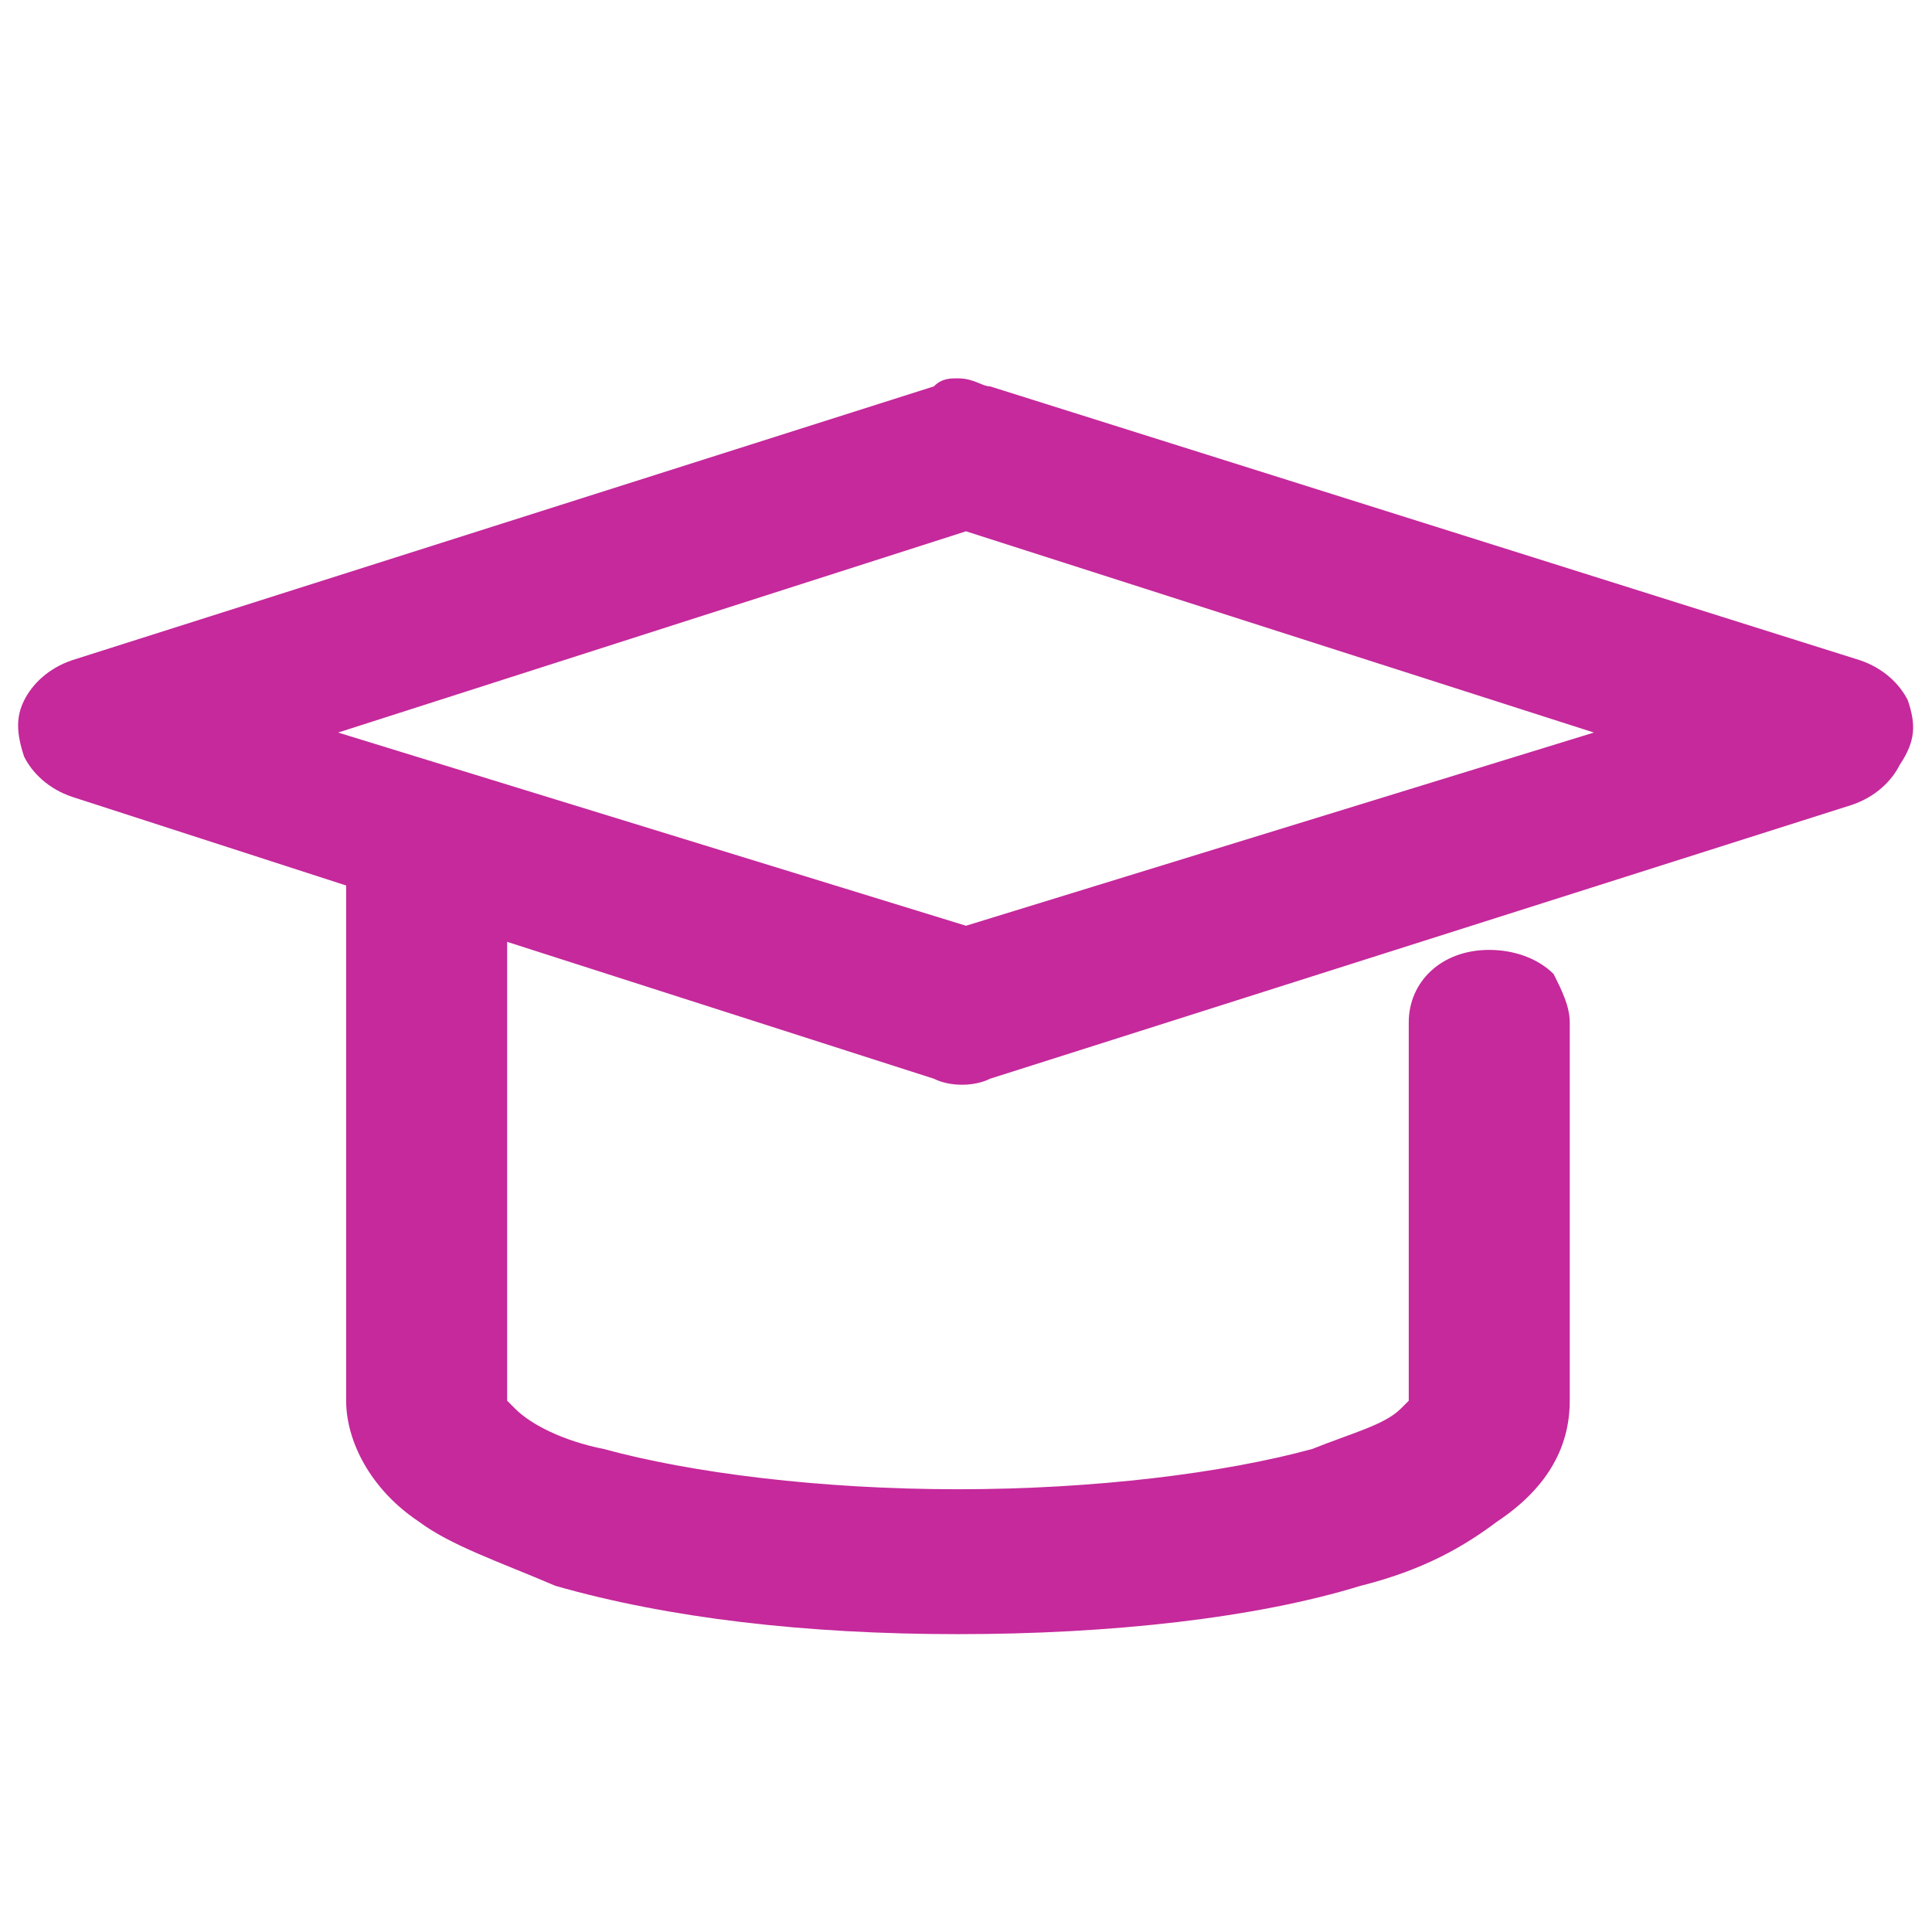<svg xmlns="http://www.w3.org/2000/svg" xmlns:xlink="http://www.w3.org/1999/xlink" id="Layer_1" x="0px" y="0px" viewBox="0 0 24 24" style="enable-background:new 0 0 24 24;" xml:space="preserve"> <style type="text/css"> .st0{fill:#C5299B;} </style> <path class="st0" d="M23.7,8.7c-0.1-0.2-0.3-0.4-0.6-0.5L12.3,4.8c-0.1,0-0.2-0.1-0.4-0.1c-0.1,0-0.2,0-0.3,0.1L0.9,8.2 C0.6,8.3,0.4,8.5,0.3,8.7c-0.1,0.2-0.1,0.4,0,0.7c0.1,0.2,0.3,0.4,0.6,0.5L4.3,11v6.4c0,0.5,0.3,1.1,0.9,1.5c0.4,0.3,1,0.5,1.7,0.8 c1.4,0.4,3.1,0.6,5,0.6c1.9,0,3.7-0.2,5-0.6c0.8-0.2,1.3-0.5,1.7-0.8c0.6-0.4,0.9-0.9,0.9-1.5v-4.7c0-0.2-0.1-0.4-0.2-0.6 c-0.2-0.2-0.5-0.3-0.8-0.3c0,0,0,0,0,0c-0.6,0-1,0.4-1,0.9l0,4.7c0,0,0,0-0.1,0.1c-0.2,0.2-0.6,0.3-1.1,0.5 c-1.1,0.3-2.7,0.5-4.4,0.5c-1.7,0-3.3-0.2-4.4-0.5c-0.5-0.1-0.9-0.3-1.1-0.5c-0.1-0.1-0.1-0.1-0.1-0.1v-5.7l5.3,1.7 c0.2,0.1,0.5,0.1,0.7,0l10.7-3.4c0.3-0.1,0.5-0.3,0.6-0.5C23.8,9.2,23.8,9,23.7,8.7z M19.8,9.1L12,11.5L4.2,9.1L12,6.6L19.8,9.1z"></path> </svg>